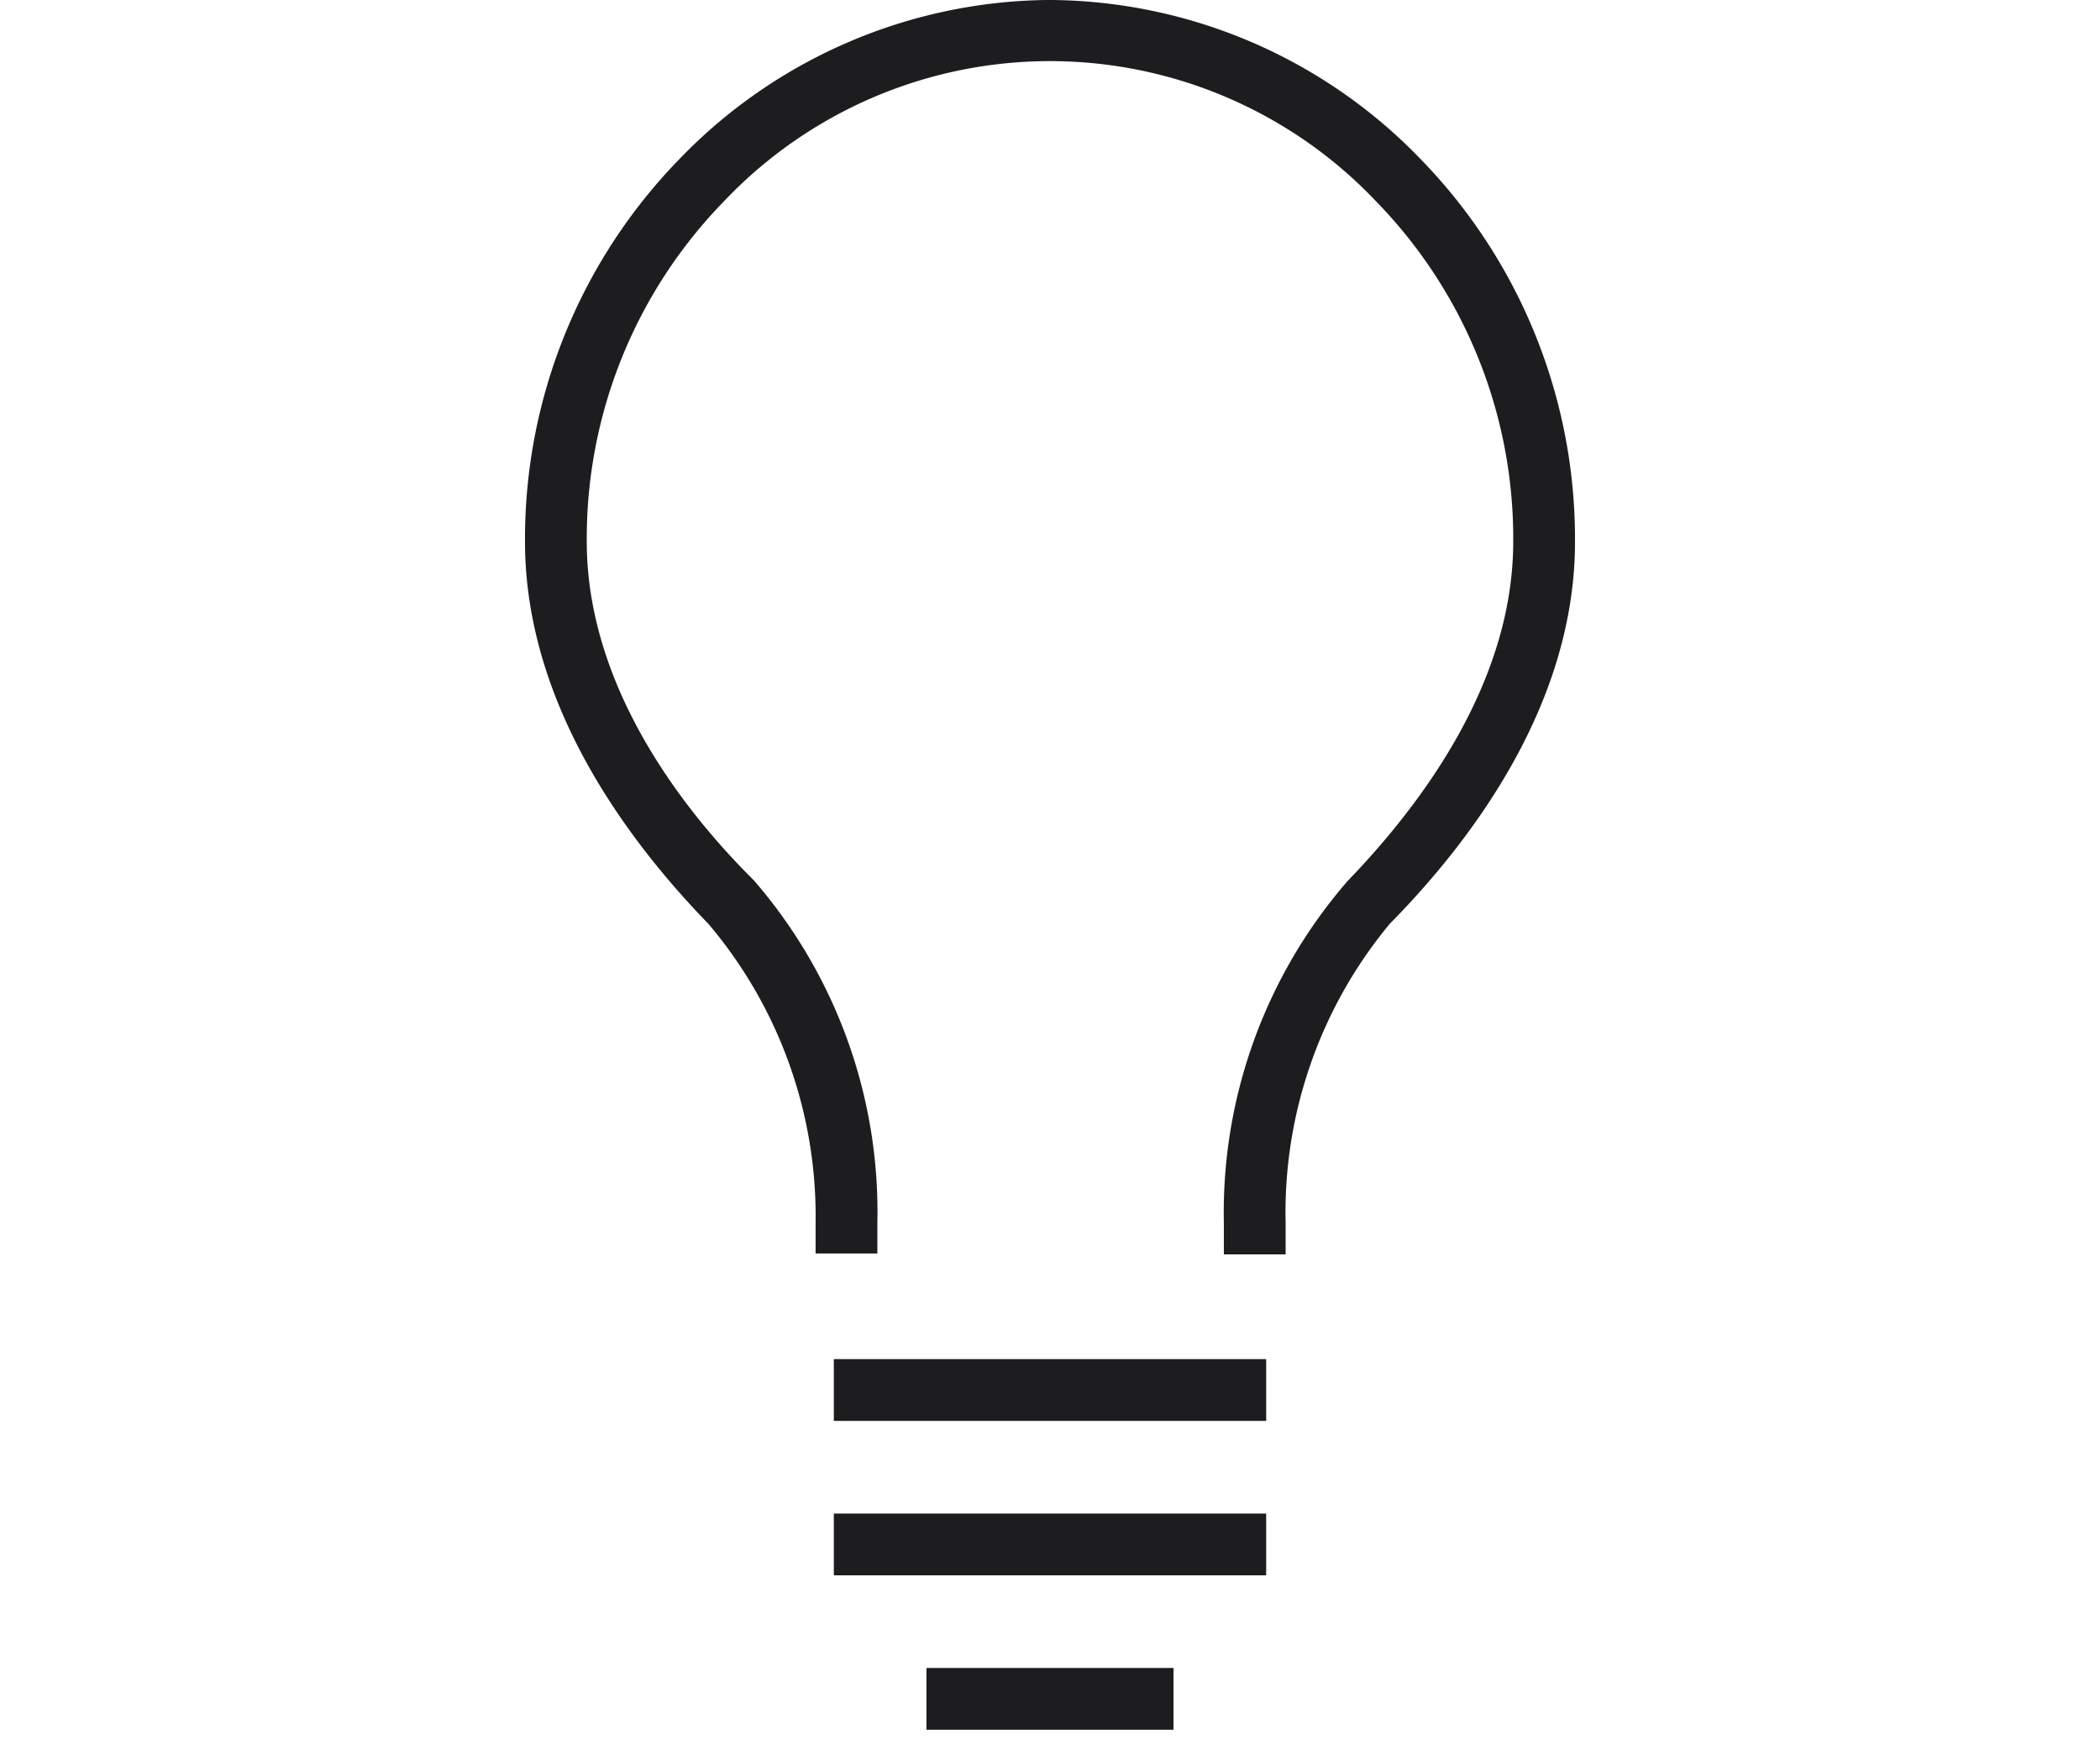 <svg xmlns="http://www.w3.org/2000/svg" viewBox="0 0 68 57"><path d="M51 17.54a17.62 17.62 0 0 0-5-12.39A16.8 16.8 0 0 0 34.07 0h-.19A16.8 16.8 0 0 0 22 5.15a17.62 17.62 0 0 0-5 12.38c0 5.19 3.23 9.59 5.94 12.38a14.64 14.64 0 0 1 3.47 9.67v1h2v-1a16.38 16.38 0 0 0-4-11.08C21.89 26 19 22.05 19 17.53a15.63 15.63 0 0 1 4.43-11 14.55 14.55 0 0 1 21.14 0 15.63 15.63 0 0 1 4.43 11c0 4.52-2.92 8.46-5.37 11a16.37 16.37 0 0 0-4 11.08v1h2v-1a14.63 14.63 0 0 1 3.37-9.7c2.74-2.78 6-7.18 6-12.37zM27 44h14v2H27zm0 5h14v2H27zm3 5h8v2h-8z" fill="#1d1d1f"/></svg>